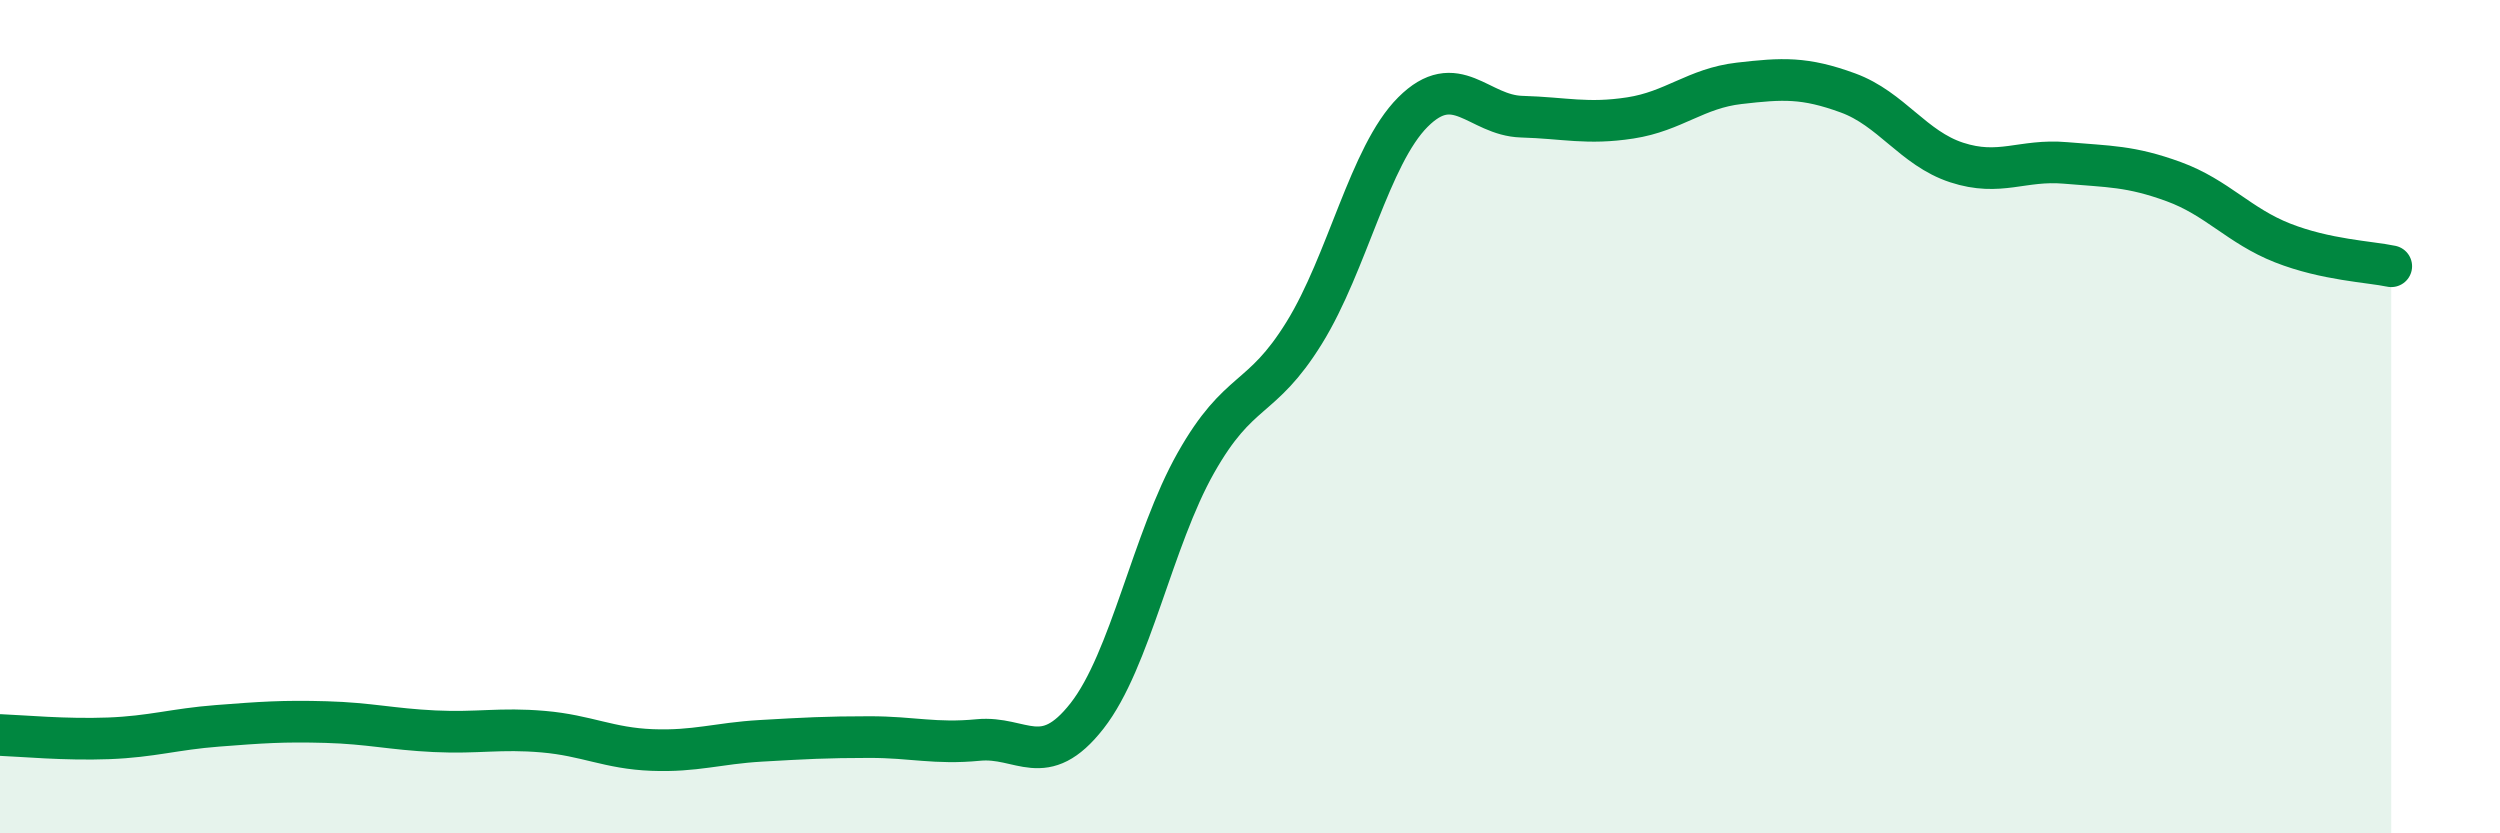
    <svg width="60" height="20" viewBox="0 0 60 20" xmlns="http://www.w3.org/2000/svg">
      <path
        d="M 0,17.64 C 0.52,17.66 1.57,17.76 2.61,17.72 C 3.65,17.68 4.18,17.5 5.22,17.42 C 6.26,17.34 6.79,17.3 7.83,17.33 C 8.87,17.36 9.39,17.5 10.43,17.55 C 11.47,17.6 12,17.47 13.04,17.56 C 14.08,17.65 14.61,17.96 15.65,18 C 16.69,18.04 17.22,17.84 18.26,17.78 C 19.3,17.72 19.83,17.69 20.87,17.69 C 21.91,17.69 22.44,17.86 23.48,17.76 C 24.52,17.66 25.05,18.51 26.09,17.18 C 27.13,15.85 27.66,12.95 28.7,11.11 C 29.74,9.27 30.26,9.67 31.3,7.99 C 32.34,6.31 32.87,3.73 33.91,2.69 C 34.95,1.65 35.48,2.77 36.52,2.8 C 37.56,2.83 38.09,2.99 39.13,2.83 C 40.17,2.67 40.7,2.12 41.74,2 C 42.78,1.88 43.31,1.85 44.35,2.23 C 45.39,2.61 45.92,3.56 46.96,3.9 C 48,4.24 48.53,3.82 49.57,3.91 C 50.61,4 51.13,3.98 52.17,4.36 C 53.21,4.74 53.74,5.42 54.78,5.83 C 55.82,6.24 56.87,6.28 57.39,6.39L57.39 20L0 20Z"
        fill="#008740"
        opacity="0.1"
        stroke-linecap="round"
        stroke-linejoin="round"
      />
      <path
        d="M 0,17.64 C 0.52,17.66 1.57,17.76 2.61,17.72 C 3.65,17.68 4.18,17.5 5.22,17.42 C 6.26,17.34 6.79,17.3 7.83,17.33 C 8.87,17.36 9.39,17.5 10.43,17.55 C 11.47,17.6 12,17.47 13.04,17.56 C 14.08,17.65 14.61,17.96 15.65,18 C 16.69,18.04 17.22,17.84 18.26,17.78 C 19.3,17.72 19.83,17.69 20.87,17.69 C 21.91,17.69 22.44,17.86 23.48,17.76 C 24.52,17.66 25.05,18.51 26.09,17.18 C 27.13,15.85 27.66,12.95 28.7,11.11 C 29.74,9.27 30.26,9.67 31.3,7.99 C 32.34,6.31 32.87,3.73 33.91,2.69 C 34.95,1.65 35.48,2.77 36.52,2.8 C 37.56,2.83 38.09,2.99 39.13,2.83 C 40.17,2.67 40.7,2.12 41.74,2 C 42.78,1.88 43.31,1.85 44.35,2.23 C 45.39,2.61 45.92,3.56 46.96,3.9 C 48,4.24 48.53,3.82 49.57,3.91 C 50.61,4 51.13,3.98 52.17,4.36 C 53.21,4.74 53.74,5.42 54.78,5.83 C 55.82,6.24 56.87,6.28 57.39,6.39"
        stroke="#008740"
        stroke-width="1"
        fill="none"
        stroke-linecap="round"
        stroke-linejoin="round"
      />
    </svg>
  
